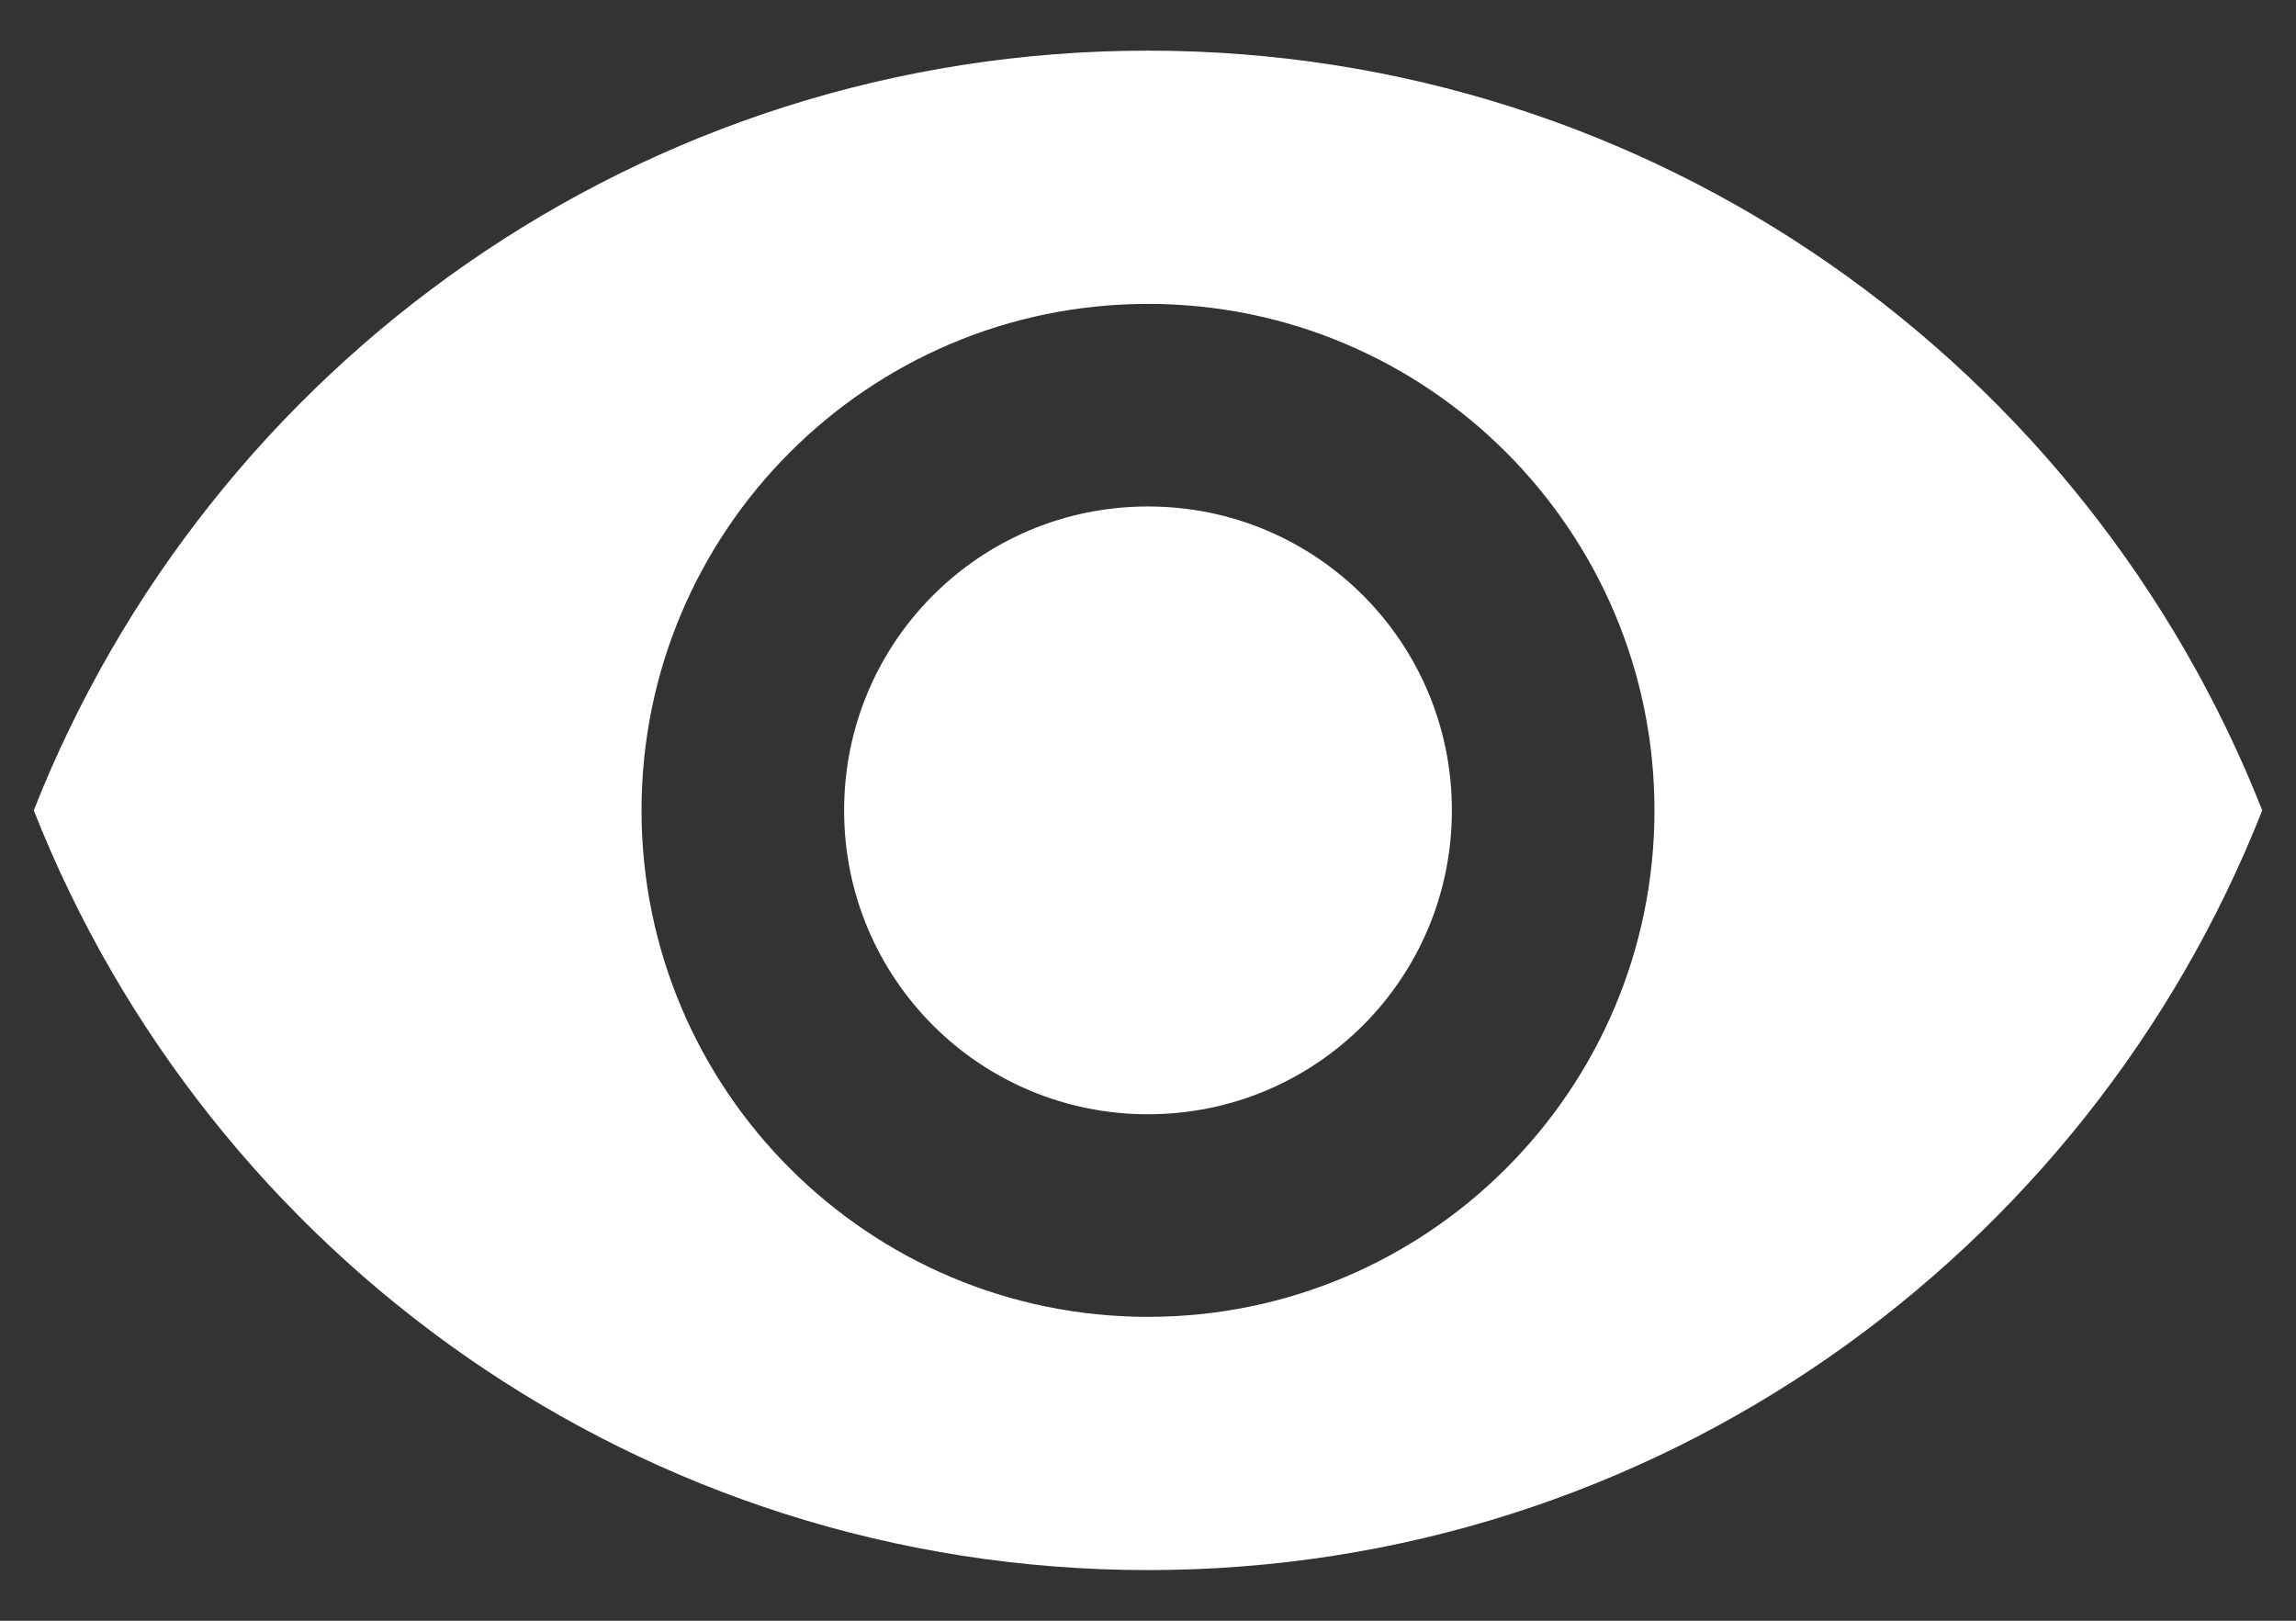 <svg width="34" height="24" viewBox="0 0 34 24" fill="none" xmlns="http://www.w3.org/2000/svg">
<rect x="0" y="0" width="34" height="24" fill="#333333" stroke="none"/>
<path d="M17 0.75C9.5 0.75 3.095 5.415 0.5 12C3.095 18.585 9.5 23.25 17 23.25C24.5 23.25 30.905 18.585 33.5 12C30.905 5.415 24.5 0.75 17 0.75ZM17 19.5C12.86 19.5 9.5 16.14 9.5 12C9.5 7.86 12.86 4.5 17 4.5C21.14 4.5 24.5 7.86 24.5 12C24.5 16.14 21.14 19.5 17 19.5ZM17 7.5C14.51 7.5 12.5 9.51 12.5 12C12.5 14.49 14.51 16.5 17 16.5C19.49 16.5 21.5 14.49 21.5 12C21.5 9.51 19.49 7.5 17 7.5Z" fill="white"/>
</svg>
